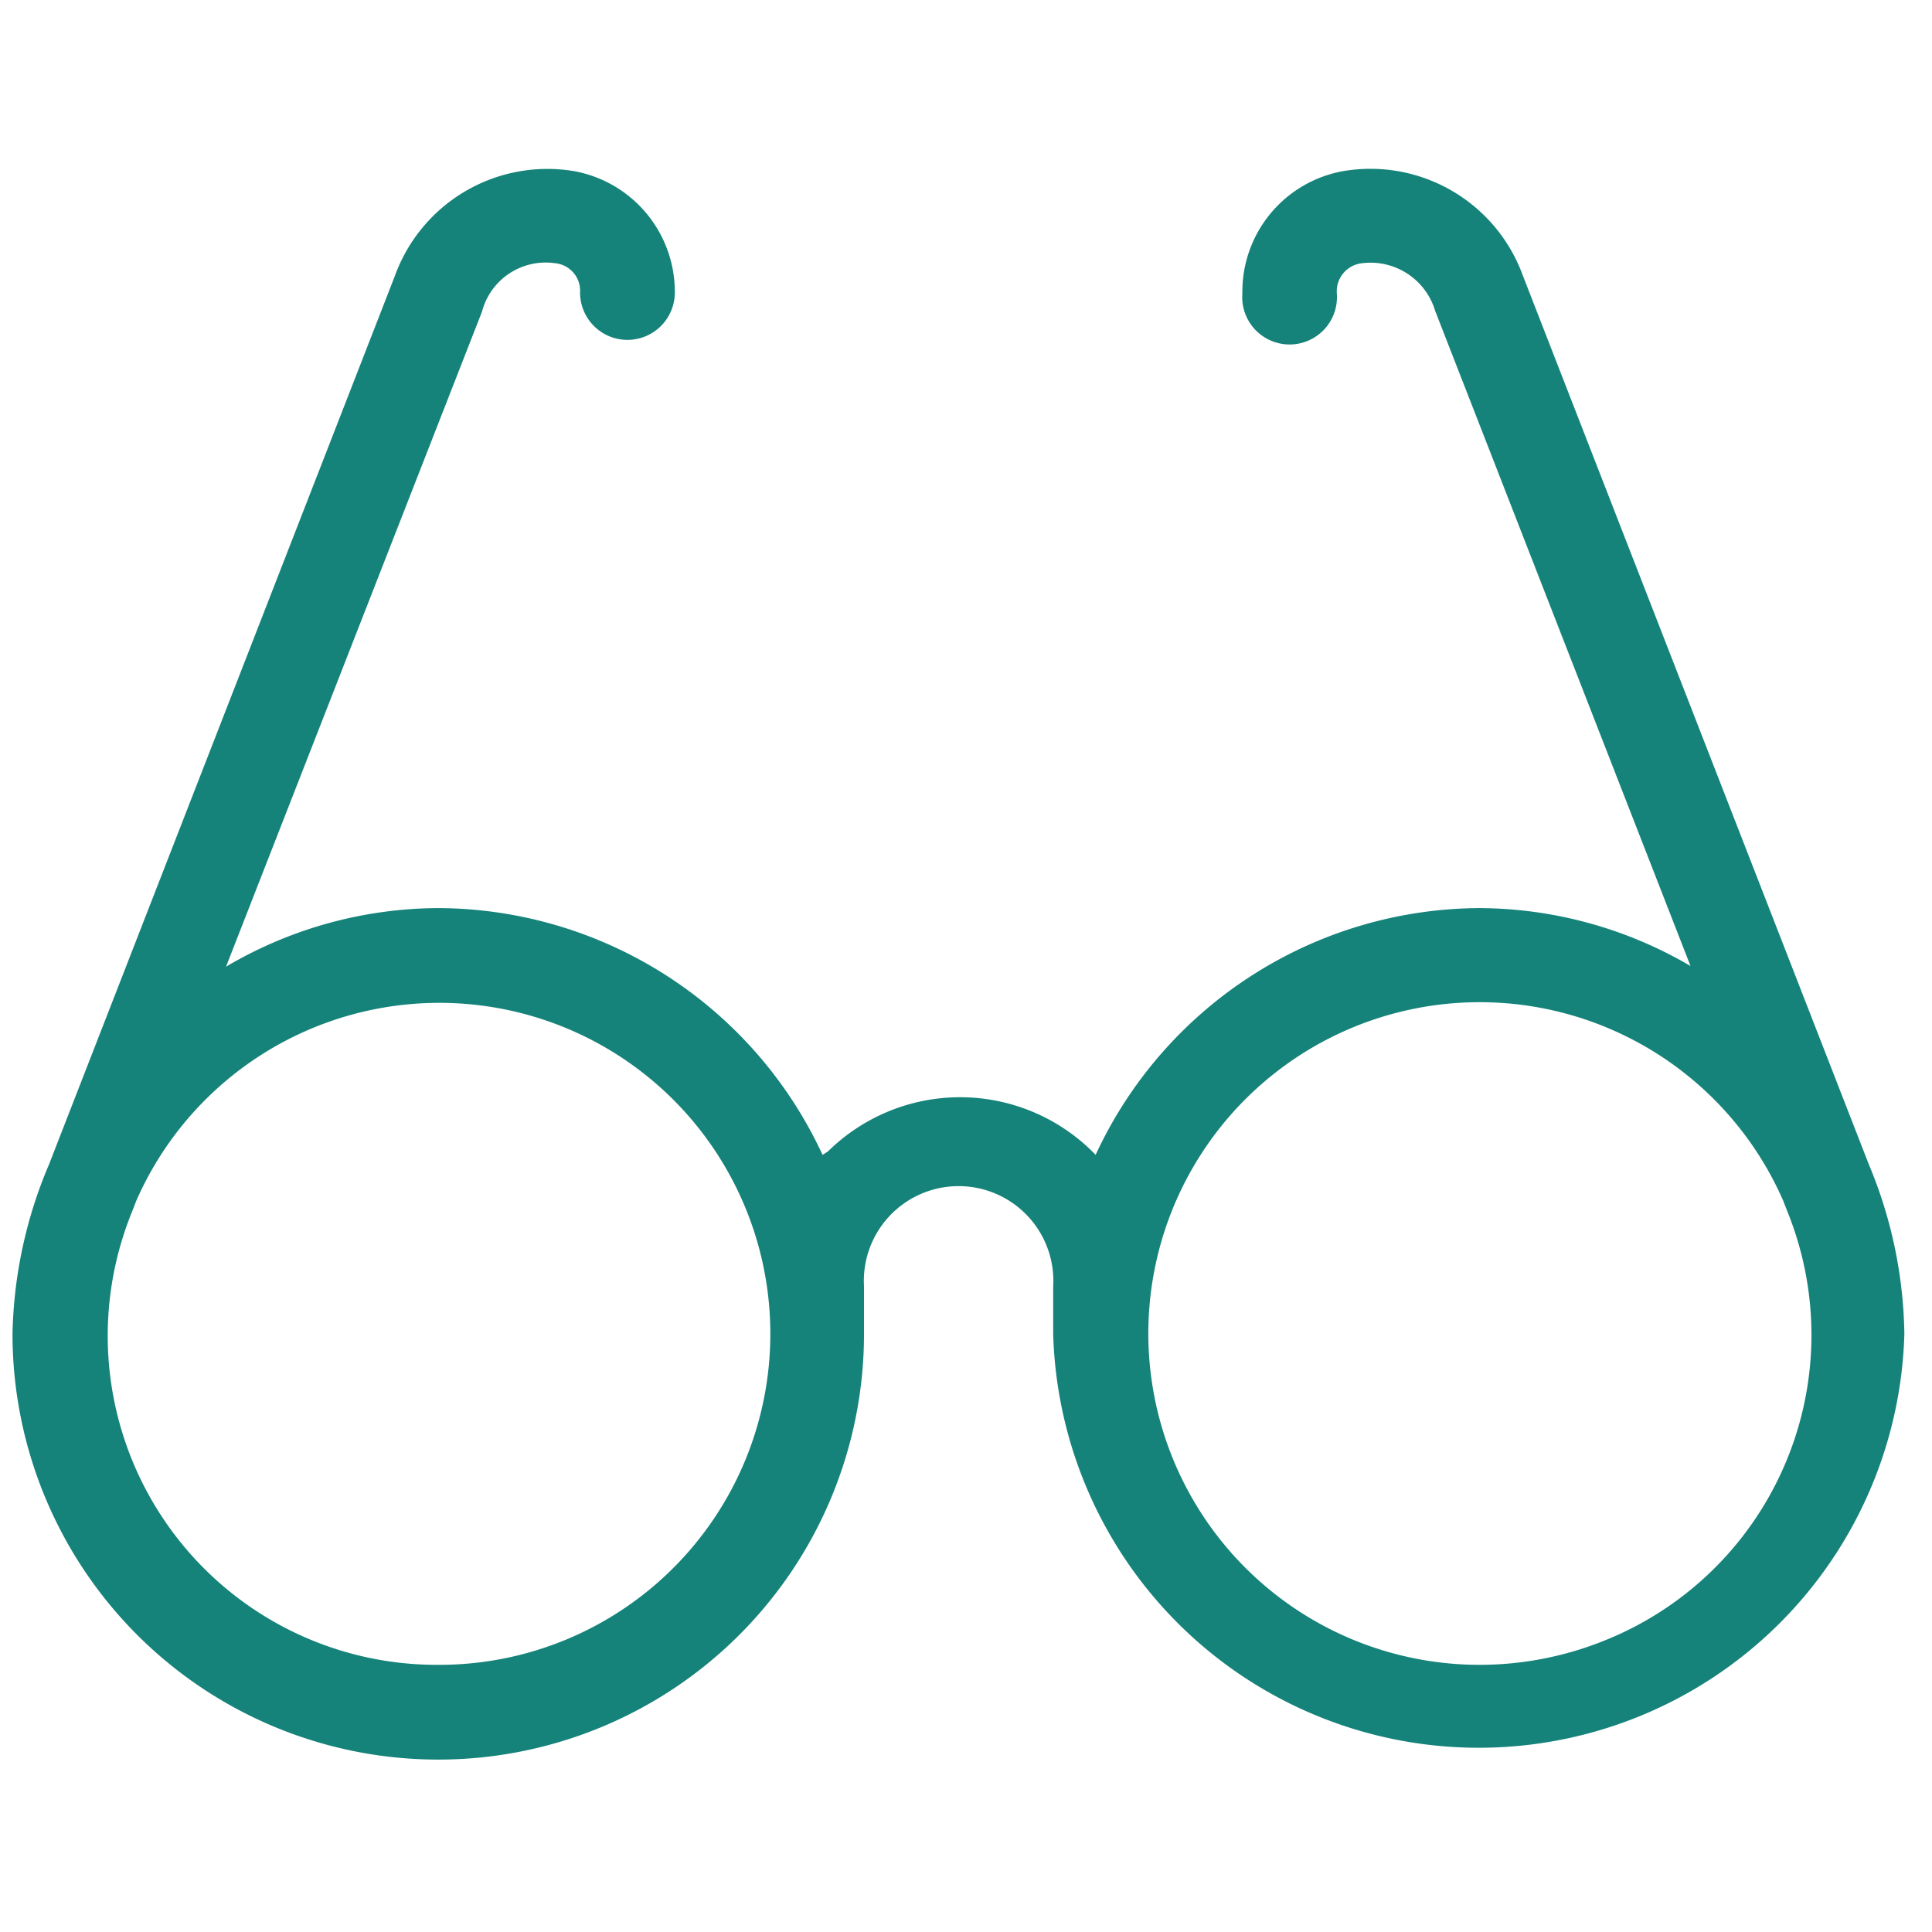 <svg id="Layer_1" data-name="Layer 1" xmlns="http://www.w3.org/2000/svg" viewBox="0 0 58.72 58.72"><defs><style>.cls-1{fill:#15837a;}</style></defs><title>glasses</title><path class="cls-1" d="M56.8,35.39l-10.51-27A4.93,4.93,0,0,0,40.83,5.2a3.72,3.72,0,0,0-3.07,3.71,1.44,1.44,0,1,0,2.87,0A.86.86,0,0,1,41.4,8a2.05,2.05,0,0,1,2.22,1.45l7.76,19.91A12.78,12.78,0,0,0,45,27.6a12.92,12.92,0,0,0-11.7,7.5A5.72,5.72,0,0,0,25.16,35L25,35.1a12.92,12.92,0,0,0-11.7-7.5,12.78,12.78,0,0,0-6.43,1.78L14.65,9.47A2,2,0,0,1,16.87,8a.84.84,0,0,1,.76.89,1.44,1.44,0,1,0,2.88,0A3.73,3.73,0,0,0,17.44,5.2,4.93,4.93,0,0,0,12,8.39l-10.51,27A13.82,13.82,0,0,0,.38,40.54a12.94,12.94,0,0,0,25.88,0V39.1a2.88,2.88,0,1,1,5.75,0v1.44a12.94,12.94,0,0,0,25.87,0A13.81,13.81,0,0,0,56.8,35.39ZM13.32,50.6A10,10,0,0,1,4,36.86l.14-.36a10.06,10.06,0,1,1,9.2,14.1ZM45,50.6a10.07,10.07,0,1,1,9.2-14.1l.14.36a10,10,0,0,1-5.57,13A10.15,10.15,0,0,1,45,50.6Z"/></svg>